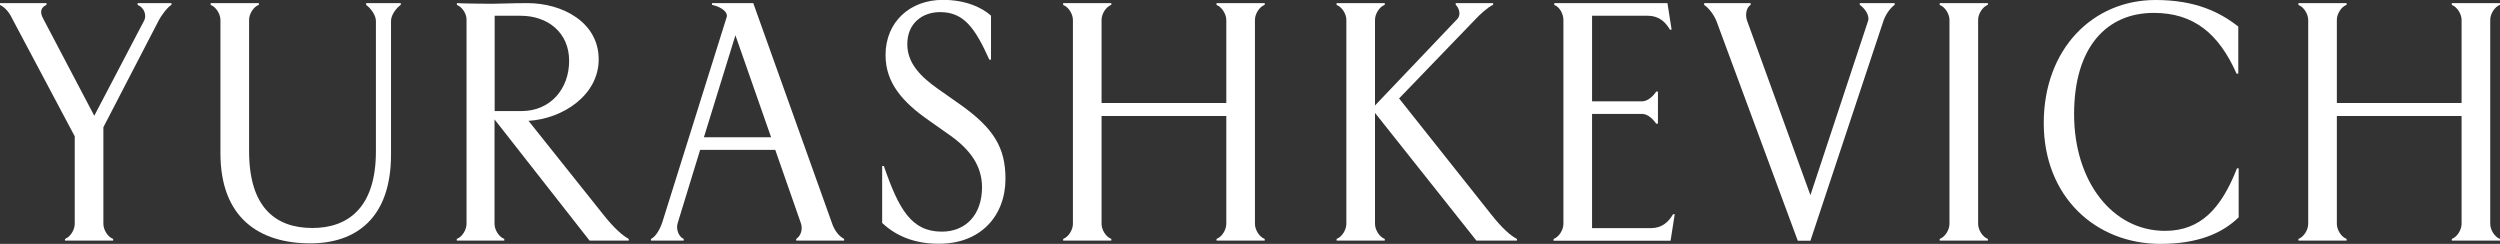 <?xml version="1.0" encoding="UTF-8"?> <!-- Generator: Adobe Illustrator 24.0.2, SVG Export Plug-In . SVG Version: 6.00 Build 0) --> <svg xmlns="http://www.w3.org/2000/svg" xmlns:xlink="http://www.w3.org/1999/xlink" id="Слой_1" x="0px" y="0px" viewBox="0 0 1920 187.3" style="enable-background:new 0 0 1920 187.3;" xml:space="preserve"><rect x="0" y="0" width="1920" height="187.3" fill="#333333" stroke="none"/> <style type="text/css"> .st0{fill:#FFFFFF;} </style> <g> <path class="st0" d="M86.9,183.5v1.3h-37v-1.3c4.3-1.6,7.5-7.2,7.5-11.5v-67.3L9.9,15.3C8.1,11.5,5.1,6.2,0,3.8V2.4h35.7v1.3 C31.1,5.9,30.6,9.4,33,14l39.4,74.9l38.4-73.3c1.9-3.8,0-9.9-5.1-11.8V2.4h26v1.3c-2.9,1.6-7.8,8.1-9.7,11.8L79.4,97.7V172 C79.4,176.3,82.6,181.9,86.9,183.5z"></path> <path class="st0" d="M161.8,3.8V2.4h37v1.3c-4.3,1.6-7.5,7.2-7.5,11.5v100.9c0,42.4,19.6,59,48.6,59c26.3,0,48.8-14.5,48.8-58.8 V16.1c0-4.3-3.8-9.7-7.5-12.3V2.4h26.6v1.3c-3.8,2.7-7.5,8.1-7.5,12.3v102.8c0,48.6-26.8,68.1-62,68.1c-39.2,0-69-19.6-69-69.2 V15.3C169.3,11,166.1,5.4,161.8,3.8z"></path> <path class="st0" d="M350.9,3.8V2.4c4.6,0.3,21.2,0.5,26.8,0.5c5.6,0,15.3-0.5,27.4-0.5c26.6,0,54.7,14.5,54.7,43.2 c0,27.4-27.4,45.6-53.9,47.2l58,72.7c7.5,9.4,14,15.3,19,18v1.3h-30.1l-73-93.1V172c0,4.3,3.2,9.9,7.5,11.5v1.3h-36.5v-1.3 c4.3-1.6,7.5-7.2,7.5-11.5V15.3C358.5,11,355.2,5.4,350.9,3.8z M379.9,85.3h20.7c22,0,36.5-16.9,36.5-38.6s-16.4-34.6-37.3-34.6 h-19.9L379.9,85.3L379.9,85.3z"></path> <path class="st0" d="M558.1,13.1c1.1-2.9-2.7-7.5-11.3-9.4V2.4h31.7l60.4,168.8c1.3,4,4.3,9.7,9.4,12.3v1.3h-36.8v-1.3 c4-2.7,5.1-8.1,3.5-12.3l-19.6-56.1h-57.7l-17.2,56.1c-1.6,4.8,0.8,10.7,4.6,12.3v1.3h-25.2v-1.3c3.8-1.6,7.2-8.1,8.6-12.3 L558.1,13.1z M592.2,105.4l-27.4-78.3l-24.2,78.3H592.2z"></path> <path class="st0" d="M677.5,171.2v-43.7h1.3c11.5,33.3,21.2,50.4,44.5,50.4c18.8,0,30.9-13.4,30.9-34.1c0-16.6-9.4-29.3-25.2-40.3 l-15.6-11c-20.4-14.2-33.3-29-33.3-50.2c0-25.5,18.8-42.4,44-42.4c17.7,0,30,5.9,37,12.1v33.8h-1.3c-11-24.4-19.6-36.5-37.8-36.5 c-13.7,0-25.2,8.6-25.2,24.7c0,14.8,10.7,25.2,23.6,34.3l16.1,11.3c26.8,18.8,35.7,33.8,35.7,57.7c0,28.4-19,49.9-51,49.9 C701.6,187.3,687.4,180.6,677.5,171.2z"></path> <path class="st0" d="M934.3,3.8V2.4h37v1.3c-4.3,1.6-7.5,7.2-7.5,11.5V172c0,4.3,3.2,9.9,7.5,11.5v1.3h-37v-1.3 c4.3-1.6,7.5-7.2,7.5-11.5V89.1H846V172c0,4.3,3.2,9.9,7.5,11.5v1.3h-37v-1.3c4.3-1.6,7.5-7.2,7.5-11.5V15.3 c0-4.3-3.2-9.9-7.5-11.5V2.4h37v1.3c-4.3,1.6-7.5,7.2-7.5,11.5v63.9h95.8V15.3C941.8,11,938.5,5.4,934.3,3.8z"></path> <path class="st0" d="M1026.5,3.8V2.4h37v1.3c-4.3,1.6-7.5,7.2-7.5,11.5V81l63.3-66.5c3.2-3.5,0.8-9.1-1.3-10.7V2.4h28.7v1.3 c-3.8,1.6-10.2,7.5-13.2,10.7l-59,61.2l71.4,89.9c7.5,9.4,13.9,15.3,19.1,18v1.3h-31.1L1056,86.7V172c0,4.3,3.2,9.9,7.5,11.5v1.3 h-37v-1.3c4.3-1.6,7.5-7.2,7.5-11.5V15.3C1034.1,11,1030.8,5.4,1026.5,3.8z"></path> <path class="st0" d="M1193.2,183.5c4.3-1.6,7.5-7.2,7.5-11.5V15.3c0-4.3-2.7-9.9-7-11.5V2.4h86.9l3.2,20.4h-1.3 c-3.5-6.2-8.8-10.7-16.9-10.7h-42.9v65.7h38.6c4.3,0,8.6-4.3,10.7-7.5h1.3V95h-1.3c-2.2-3.2-6.4-7.5-10.7-7.5h-38.6v87.7h45.3 c8.3,0,13.4-4.6,16.9-10.7h1.3l-3.2,20.4h-89.9L1193.2,183.5L1193.2,183.5z"></path> <path class="st0" d="M1390.4,184.9h-9.7l-62.5-168.8c-1.6-4-5.4-9.7-9.4-12.3V2.4h35.7v1.3c-3.5,2.2-4.3,8.1-2.7,12.3l48.6,133.9 l44.3-133.9c1.3-4.3-2.7-9.7-6.4-12.3V2.4h26.8v1.3c-3.8,2.7-7.2,8.1-8.6,12.3L1390.4,184.9z"></path> <path class="st0" d="M1519.2,172c0,4.3,3.2,9.9,7.5,11.5v1.3h-37v-1.3c4.3-1.6,7.5-7.2,7.5-11.5V15.3c0-4.3-3.2-9.9-7.5-11.5V2.4 h37v1.3c-4.3,1.6-7.5,7.2-7.5,11.5V172z"></path> <path class="st0" d="M1719,20.4v36.2h-1.3c-13.7-30.9-33-46.7-63.6-46.7c-36.2,0-61.2,26.3-61.2,77.8s29.3,89.6,69.8,89.6 c27.4,0,43.2-17.2,55.3-48h1.3v37.6c-12.6,12.3-31.4,20.4-60.1,20.4c-49.6,0-89.6-36-89.6-92.8S1607.2,0,1655.4,0 C1685.8,0,1704.6,9.1,1719,20.4z"></path> <path class="st0" d="M1883,3.8V2.4h37v1.3c-4.3,1.6-7.5,7.2-7.5,11.5V172c0,4.3,3.2,9.9,7.5,11.5v1.3h-37v-1.3 c4.3-1.6,7.5-7.2,7.5-11.5V89.1h-95.8V172c0,4.3,3.2,9.9,7.5,11.5v1.3h-37v-1.3c4.3-1.6,7.5-7.2,7.5-11.5V15.3 c0-4.3-3.2-9.9-7.5-11.5V2.4h37v1.3c-4.3,1.6-7.5,7.2-7.5,11.5v63.9h95.8V15.3C1890.5,11,1887.3,5.4,1883,3.8z"></path> </g> </svg> 